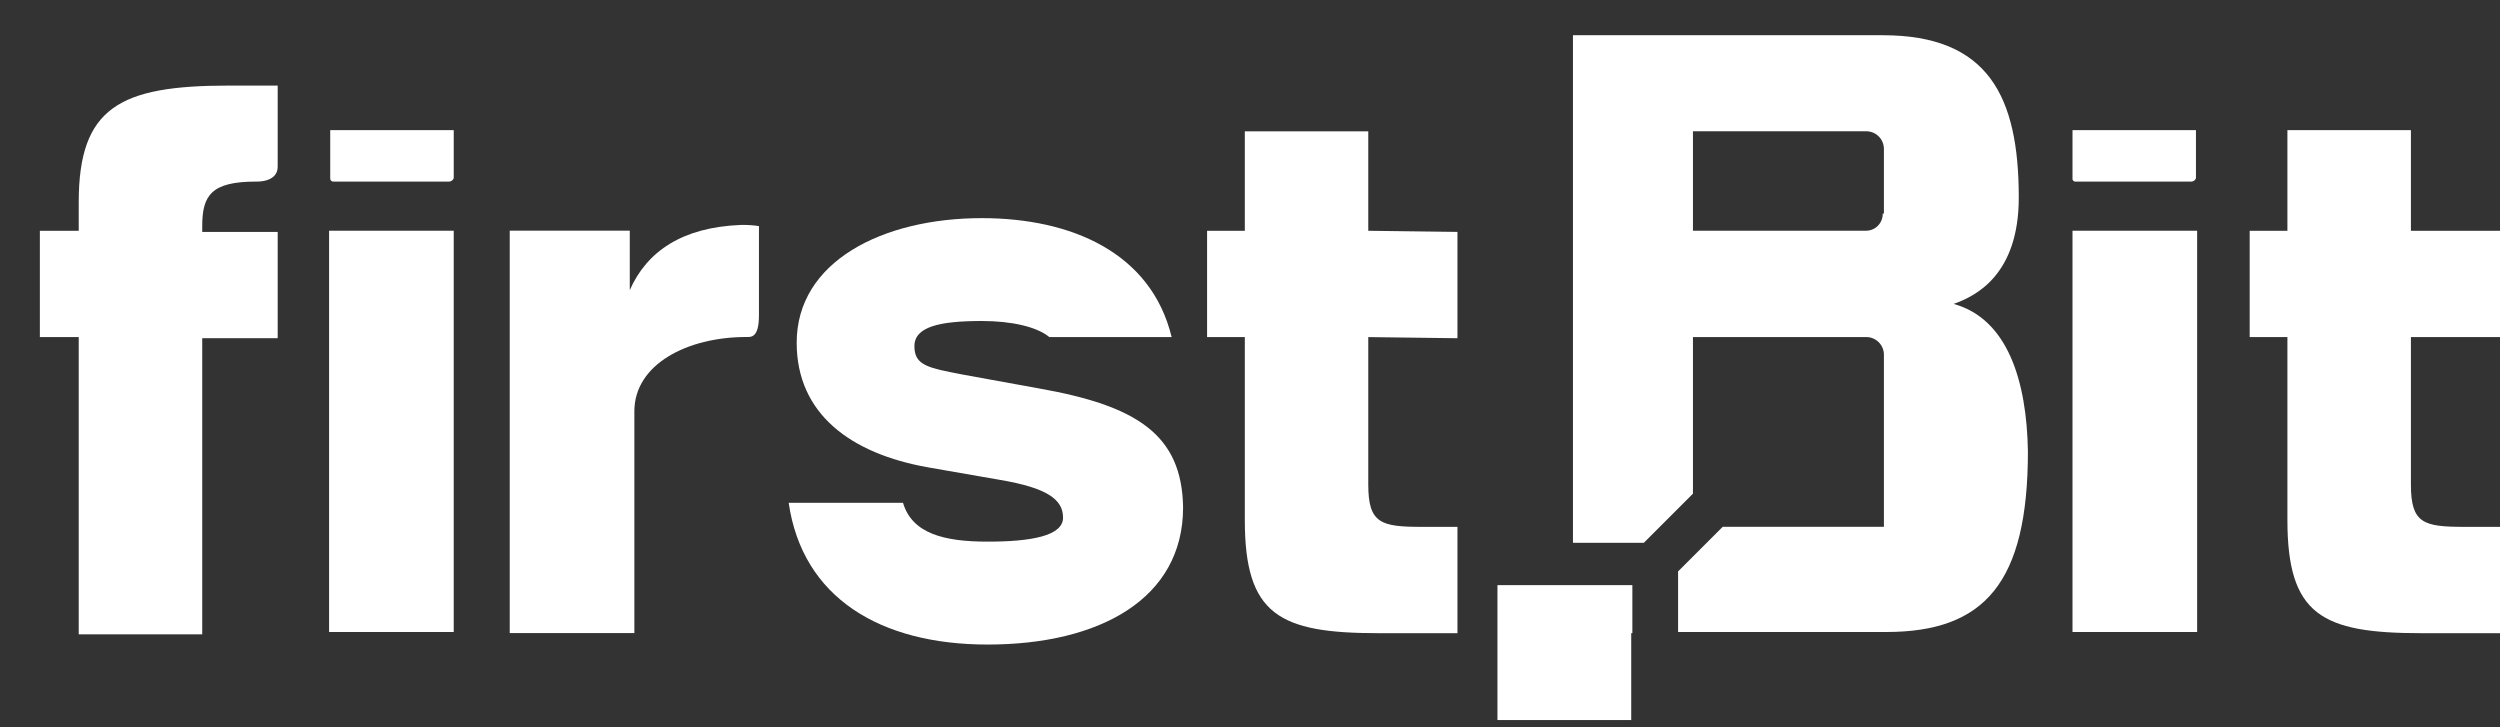 <svg width="55" height="16" viewBox="0 0 55 16" fill="none" xmlns="http://www.w3.org/2000/svg">
<rect x="0" y="0" width="55" height="16" fill="#333333" stroke="none"/>
<path d="M48.211 3.995H45.671C45.66 3.997 45.65 3.996 45.64 3.993C45.63 3.99 45.621 3.984 45.613 3.977C45.606 3.969 45.6 3.96 45.597 3.95C45.594 3.94 45.593 3.93 45.595 3.92V2.863H48.311V3.92C48.304 3.941 48.291 3.959 48.273 3.973C48.255 3.986 48.233 3.994 48.211 3.995Z" fill="white"/>
<path d="M9.881 3.995H7.341C7.331 3.996 7.32 3.995 7.311 3.992C7.301 3.988 7.292 3.983 7.285 3.976C7.278 3.968 7.272 3.96 7.269 3.95C7.265 3.94 7.264 3.93 7.265 3.92V2.863H9.982V3.92C9.974 3.941 9.961 3.959 9.943 3.973C9.925 3.986 9.903 3.994 9.881 3.995Z" fill="white"/>
<path d="M5.027 1.883H6.109V3.669C6.109 4.021 5.631 3.995 5.631 3.995C4.65 3.995 4.449 4.297 4.449 4.976V5.102H6.109V7.441H4.449V13.955H1.732V7.416H0.877V5.077H1.732V4.448C1.732 2.361 2.638 1.883 5.027 1.883Z" fill="white"/>
<path d="M9.982 5.076H7.24V13.904H9.982V5.076Z" fill="white"/>
<path d="M16.42 7.414C15.113 7.414 13.956 8.018 13.956 9.049V13.928H11.214V5.075H13.855V6.383C14.232 5.528 15.012 5 16.295 4.949C16.429 4.945 16.564 4.954 16.697 4.974V6.936C16.697 7.439 16.521 7.414 16.42 7.414Z" fill="white"/>
<path d="M48.337 5.076H45.595V13.904H48.337V5.076Z" fill="white"/>
<path d="M53.04 2.863V5.077H55.001V7.416H53.04V10.66C53.04 11.515 53.316 11.591 54.222 11.591H55.001V13.93H53.266C51.078 13.93 50.323 13.527 50.323 11.44V7.416H49.493V5.077H50.323V2.863H53.04Z" fill="white"/>
<path d="M30.102 2.889V5.077L32.064 5.102V7.441L30.102 7.416V10.66C30.102 11.515 30.379 11.591 31.285 11.591H32.064V13.93H30.329C28.141 13.93 27.386 13.527 27.386 11.44V7.416H26.556V5.077H27.386V2.889H30.102Z" fill="white"/>
<path d="M34.403 12.873H32.944V15.841H35.887V13.929H35.912V12.873H35.887H34.403Z" fill="white"/>
<path d="M41.42 4.699C41.421 4.747 41.413 4.796 41.395 4.841C41.377 4.886 41.351 4.928 41.317 4.963C41.284 4.998 41.244 5.026 41.199 5.045C41.155 5.065 41.107 5.075 41.058 5.076H37.245V2.888H41.068C41.167 2.891 41.262 2.931 41.332 3.001C41.402 3.072 41.443 3.166 41.446 3.265V4.699H41.42ZM42.98 6.686C43.483 6.51 44.413 6.032 44.413 4.347C44.413 2.108 43.734 0.775 41.42 0.775H34.605V11.942H36.164L37.245 10.861V7.415H41.068C41.167 7.418 41.262 7.458 41.332 7.529C41.402 7.599 41.443 7.693 41.446 7.792V11.59H37.899L36.918 12.571V13.904H41.496C43.659 13.904 44.614 12.823 44.614 9.93C44.589 8.371 44.162 7.013 42.98 6.686Z" fill="white"/>
<path d="M22.859 8.546L21.199 8.244C20.419 8.094 20.117 8.043 20.117 7.616C20.117 7.188 20.671 7.062 21.601 7.062C22.255 7.062 22.808 7.188 23.085 7.415H25.776C25.324 5.553 23.563 4.799 21.601 4.799C19.413 4.799 17.527 5.755 17.527 7.54C17.527 9.1 18.709 9.98 20.419 10.282L22.004 10.558C23.035 10.734 23.387 10.986 23.387 11.388C23.387 11.791 22.683 11.916 21.727 11.916C20.771 11.916 20.067 11.74 19.866 11.061H17.351C17.653 13.149 19.363 14.18 21.727 14.18C24.192 14.18 26.028 13.174 26.028 11.162C26.003 9.552 24.997 8.924 22.859 8.546Z" fill="white"/>
</svg>

